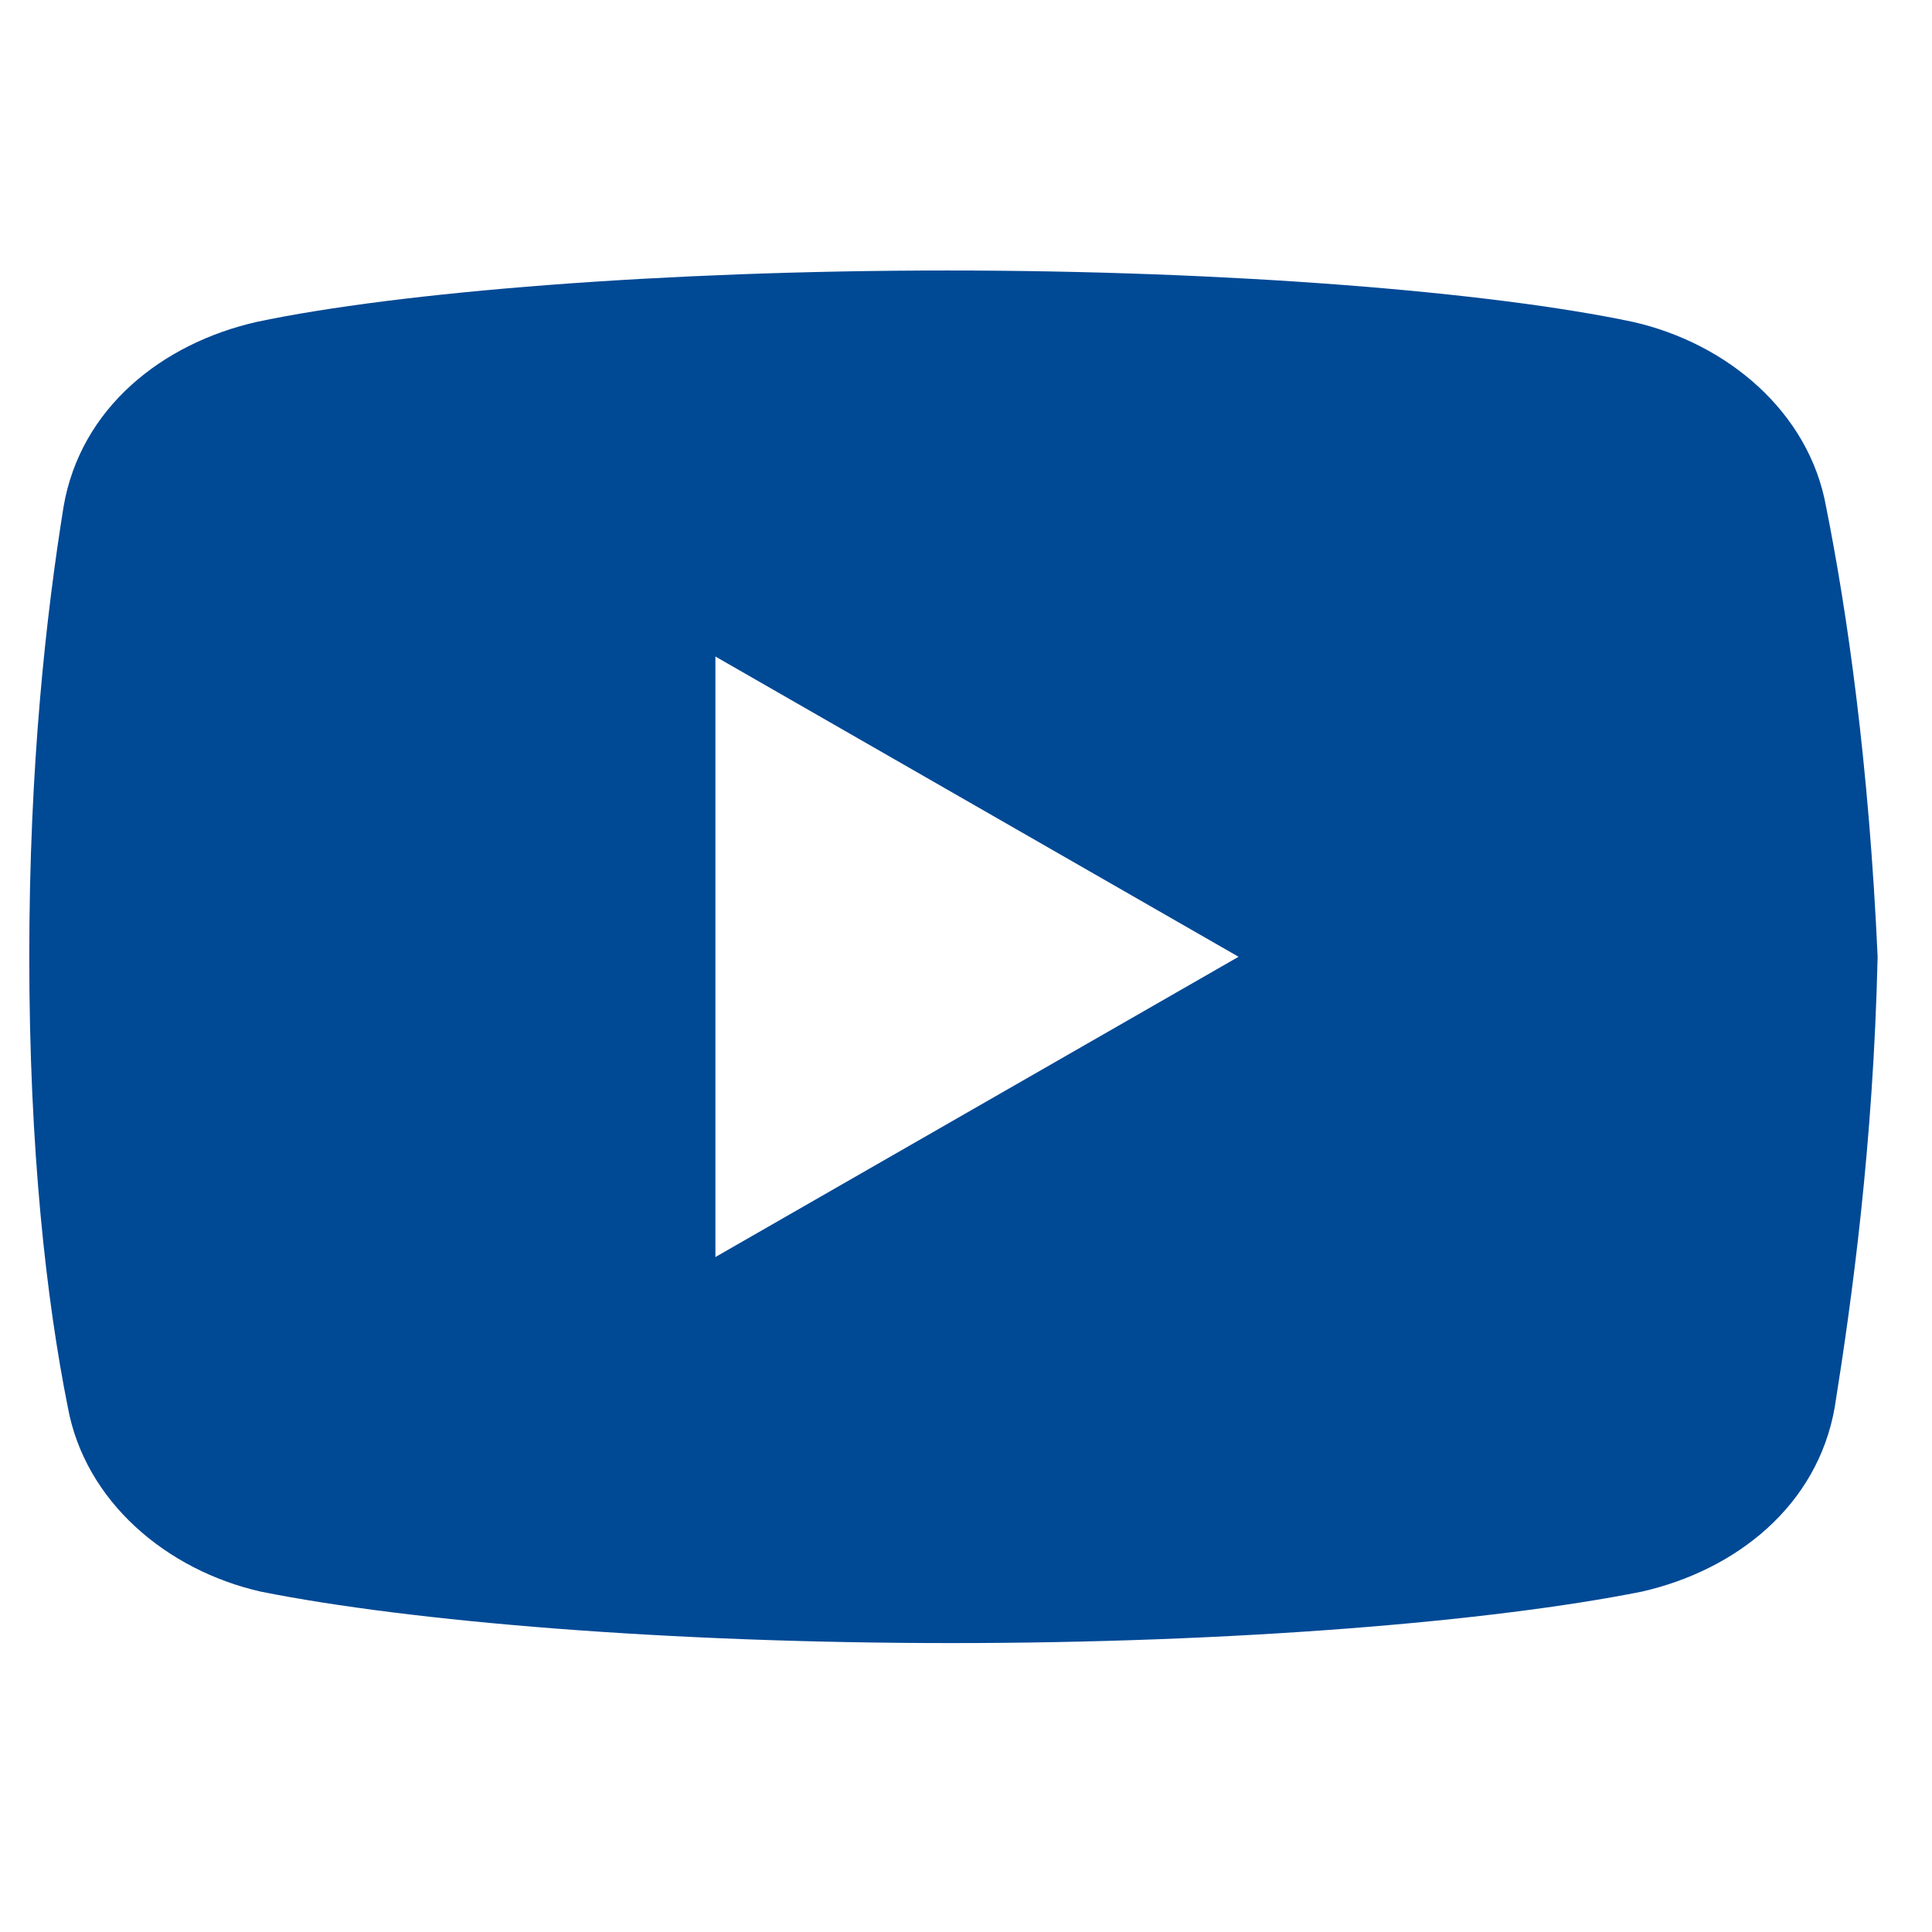 <svg xmlns="http://www.w3.org/2000/svg" width="450" viewBox="0 0 450 450" height="450" version="1.0"><defs><clipPath id="a"><path d="M 6.82 63 L 437.32 63 L 437.32 382.977 L 6.82 382.977 Z M 6.82 63"/></clipPath></defs><g clip-path="url(#a)"><path fill="#004995" d="M 425.316 117.953 C 421.34 95.98 402.375 79.98 380.371 74.984 C 347.441 68 286.496 63.004 220.555 63.004 C 154.656 63.004 92.734 68 59.766 74.984 C 37.801 79.98 18.797 94.965 14.816 117.953 C 10.801 142.93 6.82 177.895 6.82 222.852 C 6.82 267.812 10.801 302.777 15.793 327.754 C 19.812 349.727 38.773 365.727 60.742 370.723 C 95.699 377.707 155.633 382.703 221.57 382.703 C 287.508 382.703 347.441 377.707 382.398 370.723 C 404.367 365.727 423.328 350.742 427.348 327.754 C 431.328 302.777 436.32 266.797 437.336 222.852 C 435.305 177.895 430.312 142.93 425.316 117.953 Z M 166.633 292.789 L 166.633 152.918 L 288.484 222.852 Z M 166.633 292.789"/></g></svg>
